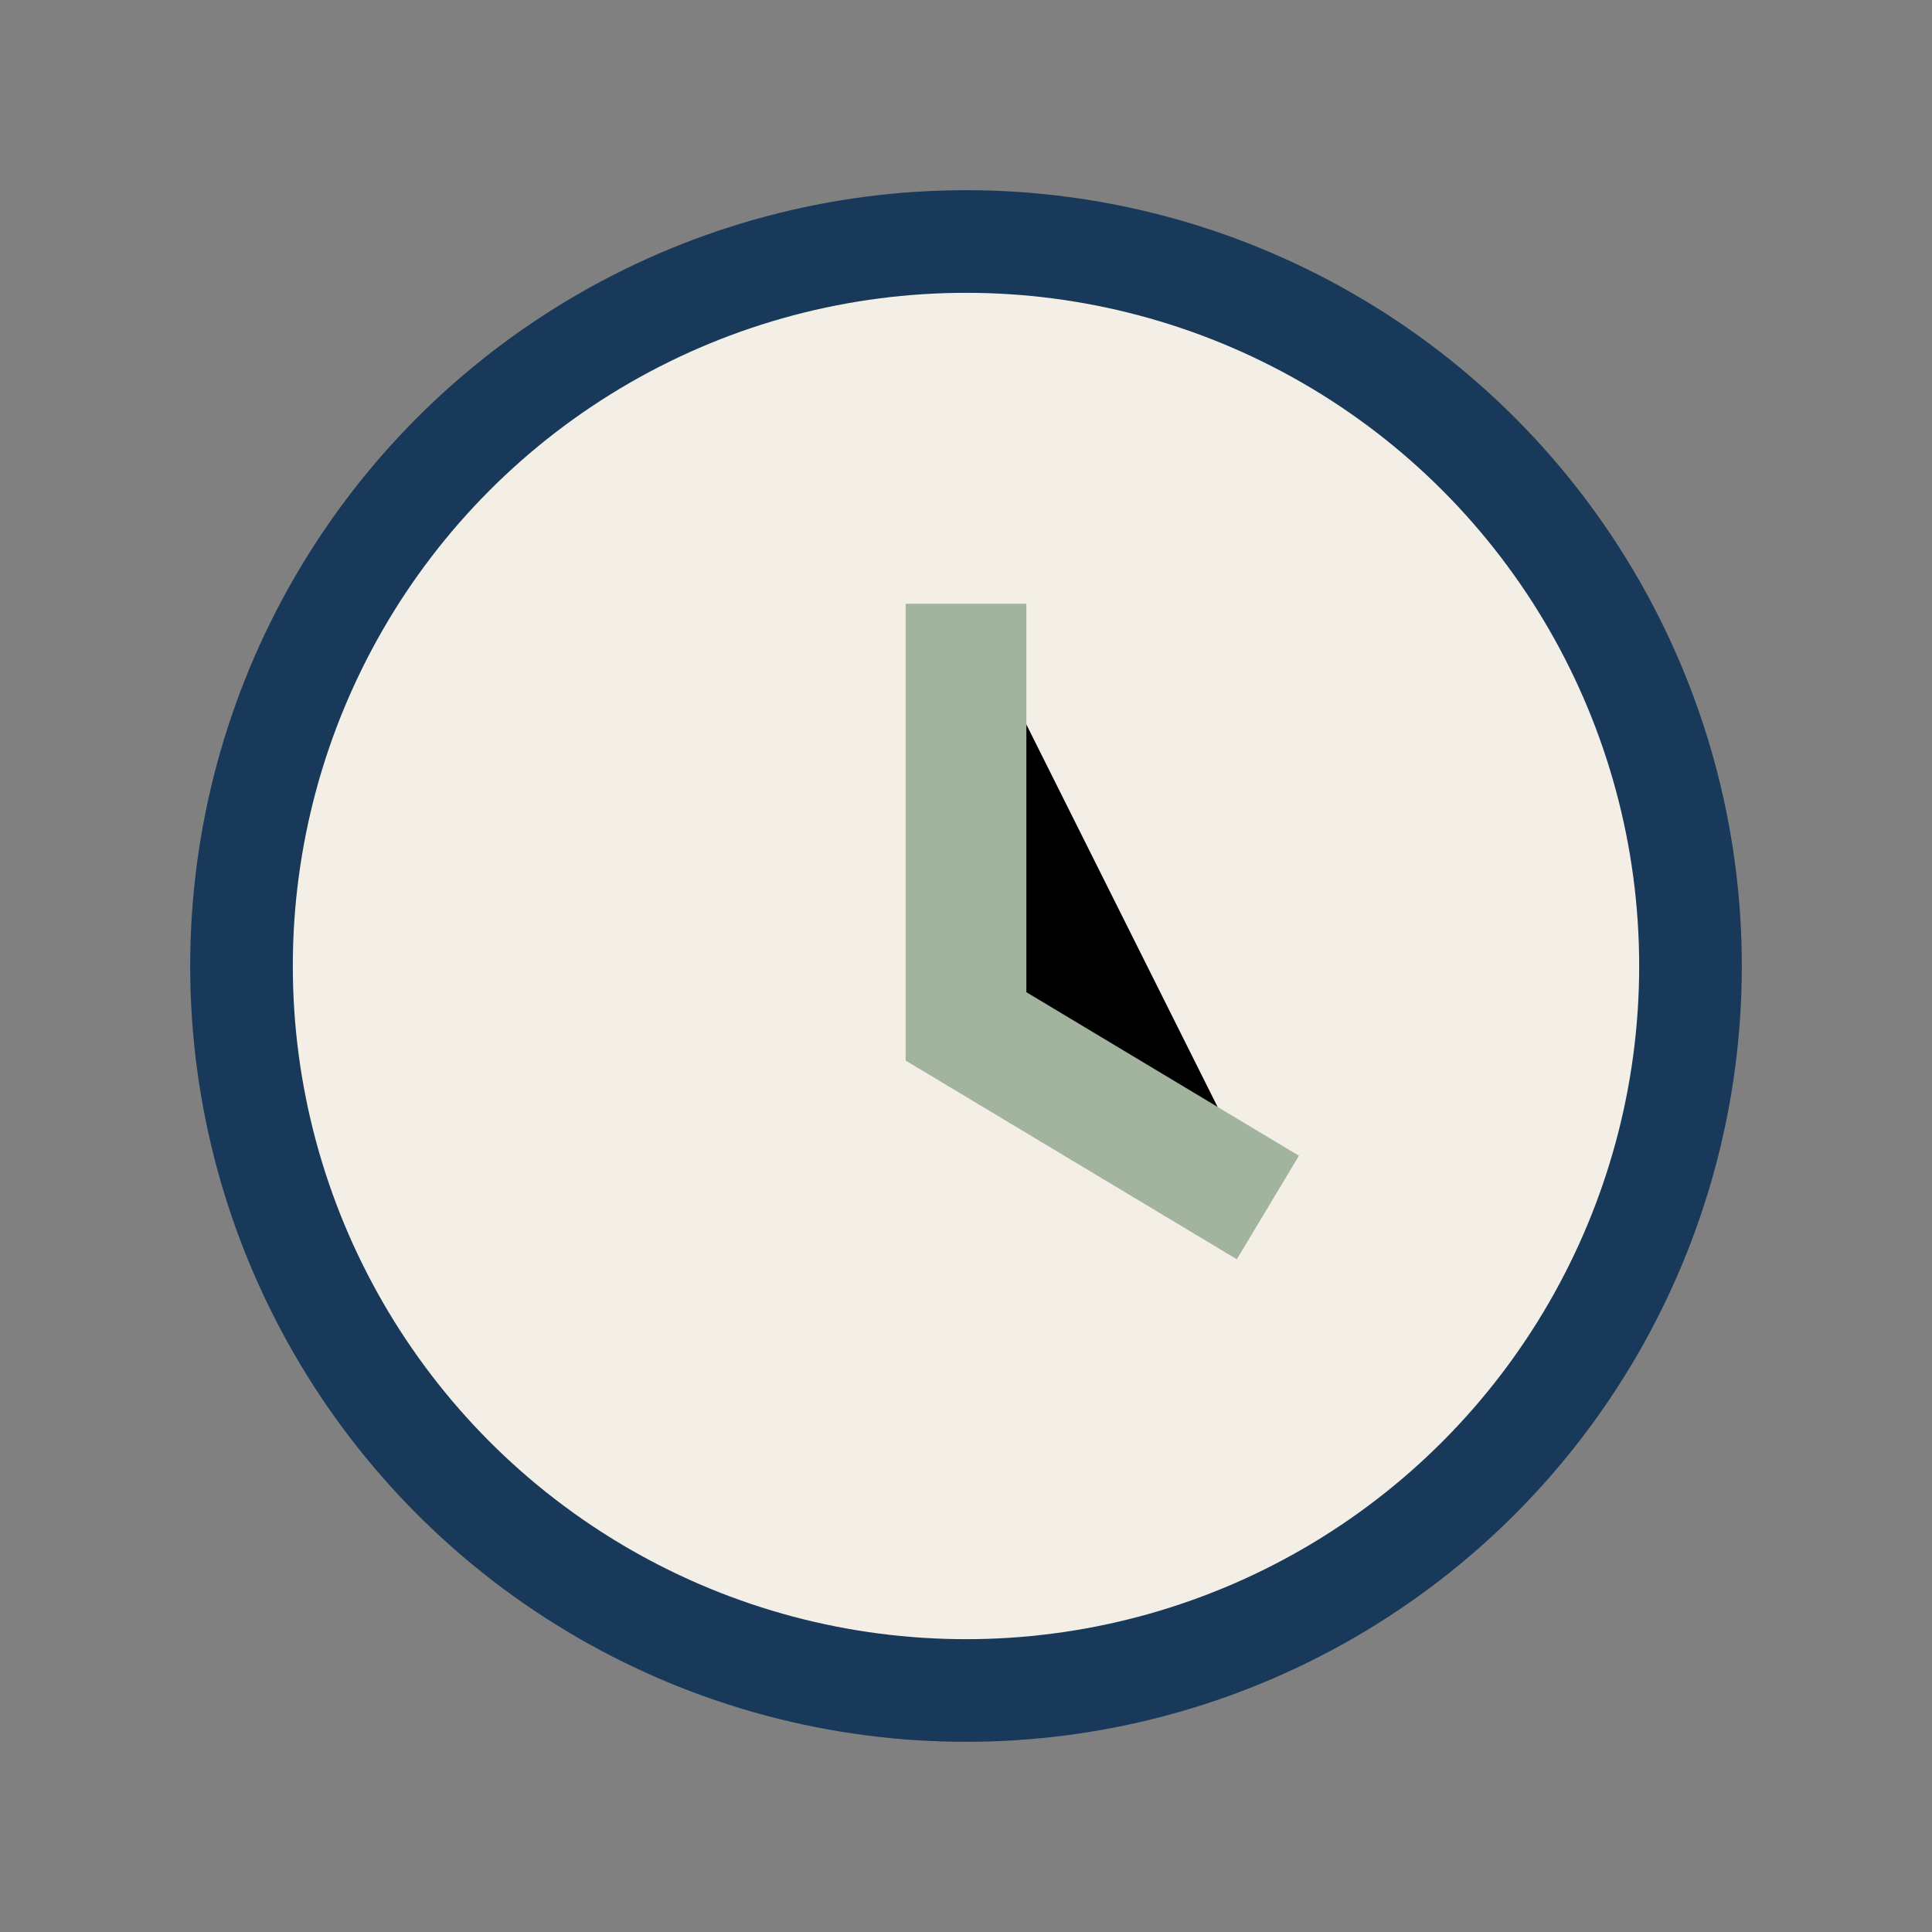 <?xml version="1.0" encoding="UTF-8"?>
<svg xmlns="http://www.w3.org/2000/svg" width="32" height="32" viewBox="0 0 32 32"><rect x="0" y="0" width="32" height="32" fill="#808080" stroke="none"/><circle cx="16" cy="16" r="12" fill="#F4EFE6" stroke="#183959" stroke-width="1.7"/><path d="M16 10v7l5 3" stroke="#A2B49D" stroke-width="2"/></svg>